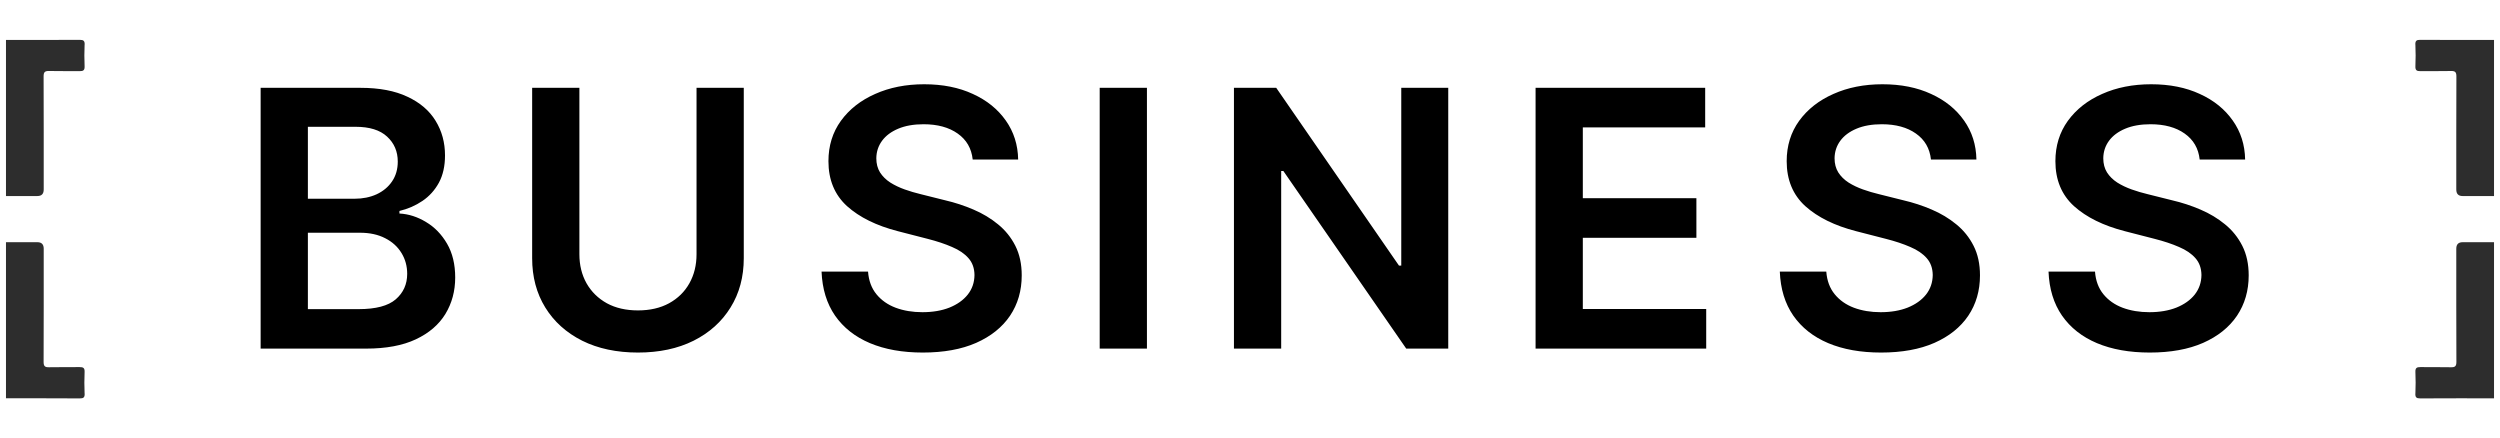 <svg width="251" height="44" viewBox="0 0 251 44" fill="none" xmlns="http://www.w3.org/2000/svg">
<path d="M8.499 4.488C8.514 4.099 8.384 4 8.005 4C6.036 4.016 2.57 4.01 0.6 4.01V19.682C1.234 19.682 3.339 19.682 3.755 19.682C4.177 19.682 4.389 19.464 4.389 19.028C4.389 15.24 4.394 11.457 4.378 7.669C4.378 7.248 4.498 7.118 4.919 7.128C6.108 7.154 6.8 7.128 7.99 7.144C8.358 7.149 8.509 7.055 8.494 6.66C8.462 5.938 8.462 5.211 8.494 4.483L8.499 4.488Z" fill="#2D2D2D"/>
<path d="M8.499 39.511C8.514 39.901 8.384 40.005 8.005 40C6.036 39.984 2.57 39.989 0.6 39.989V24.317C1.234 24.317 3.339 24.317 3.755 24.317C4.177 24.317 4.389 24.536 4.389 24.972C4.389 28.76 4.394 32.543 4.378 36.331C4.378 36.752 4.498 36.882 4.919 36.871C6.108 36.846 6.8 36.871 7.99 36.856C8.358 36.851 8.509 36.944 8.494 37.339C8.462 38.062 8.462 38.789 8.494 39.516L8.499 39.511Z" fill="#2D2D2D"/>
<path d="M26.168 35V8.818H36.191C38.083 8.818 39.655 9.116 40.908 9.713C42.169 10.301 43.111 11.107 43.733 12.129C44.364 13.152 44.679 14.311 44.679 15.607C44.679 16.672 44.475 17.584 44.066 18.342C43.657 19.092 43.107 19.702 42.416 20.171C41.726 20.639 40.955 20.976 40.103 21.18V21.436C41.032 21.487 41.922 21.773 42.775 22.293C43.635 22.804 44.338 23.528 44.884 24.466C45.429 25.403 45.702 26.537 45.702 27.866C45.702 29.222 45.374 30.44 44.718 31.523C44.061 32.597 43.073 33.445 41.752 34.067C40.431 34.689 38.769 35 36.766 35H26.168ZM30.911 31.037H36.012C37.733 31.037 38.973 30.709 39.732 30.053C40.499 29.388 40.882 28.535 40.882 27.496C40.882 26.72 40.691 26.021 40.307 25.399C39.924 24.768 39.378 24.274 38.671 23.916C37.963 23.55 37.12 23.366 36.139 23.366H30.911V31.037ZM30.911 19.953H35.603C36.421 19.953 37.158 19.804 37.814 19.506C38.471 19.199 38.986 18.768 39.361 18.215C39.745 17.652 39.936 16.987 39.936 16.22C39.936 15.206 39.578 14.371 38.862 13.714C38.155 13.058 37.103 12.73 35.705 12.73H30.911V19.953ZM69.932 8.818H74.675V25.923C74.675 27.798 74.232 29.447 73.346 30.871C72.468 32.294 71.232 33.406 69.638 34.207C68.045 35 66.182 35.396 64.052 35.396C61.913 35.396 60.046 35 58.452 34.207C56.858 33.406 55.623 32.294 54.745 30.871C53.867 29.447 53.428 27.798 53.428 25.923V8.818H58.171V25.527C58.171 26.618 58.41 27.59 58.887 28.442C59.373 29.294 60.054 29.963 60.932 30.449C61.81 30.926 62.85 31.165 64.052 31.165C65.253 31.165 66.293 30.926 67.171 30.449C68.057 29.963 68.739 29.294 69.216 28.442C69.694 27.59 69.932 26.618 69.932 25.527V8.818ZM97.659 16.016C97.54 14.899 97.037 14.03 96.151 13.408C95.273 12.786 94.131 12.474 92.725 12.474C91.736 12.474 90.888 12.624 90.18 12.922C89.473 13.22 88.932 13.625 88.557 14.136C88.182 14.648 87.99 15.232 87.982 15.888C87.982 16.433 88.105 16.906 88.352 17.307C88.608 17.707 88.953 18.048 89.388 18.329C89.823 18.602 90.304 18.832 90.832 19.02C91.361 19.207 91.894 19.365 92.43 19.493L94.885 20.107C95.874 20.337 96.824 20.648 97.736 21.04C98.656 21.432 99.479 21.926 100.203 22.523C100.936 23.119 101.516 23.84 101.942 24.683C102.368 25.527 102.581 26.516 102.581 27.649C102.581 29.183 102.189 30.534 101.405 31.702C100.621 32.861 99.487 33.769 98.004 34.425C96.53 35.072 94.744 35.396 92.648 35.396C90.611 35.396 88.842 35.081 87.342 34.45C85.851 33.82 84.683 32.899 83.84 31.689C83.004 30.479 82.553 29.004 82.484 27.266H87.151C87.219 28.178 87.5 28.936 87.994 29.541C88.489 30.146 89.132 30.598 89.925 30.896C90.726 31.195 91.621 31.344 92.609 31.344C93.641 31.344 94.544 31.19 95.32 30.884C96.104 30.568 96.717 30.134 97.16 29.579C97.604 29.017 97.83 28.361 97.838 27.611C97.83 26.929 97.629 26.366 97.237 25.923C96.845 25.472 96.296 25.097 95.588 24.798C94.889 24.491 94.071 24.219 93.134 23.98L90.155 23.213C87.999 22.659 86.294 21.82 85.041 20.695C83.797 19.561 83.175 18.057 83.175 16.182C83.175 14.639 83.592 13.288 84.428 12.129C85.271 10.97 86.418 10.071 87.867 9.432C89.315 8.784 90.956 8.46 92.788 8.46C94.646 8.46 96.274 8.784 97.672 9.432C99.078 10.071 100.182 10.962 100.983 12.104C101.784 13.237 102.197 14.541 102.223 16.016H97.659ZM115.152 8.818V35H110.409V8.818H115.152ZM145.404 8.818V35H141.185L128.848 17.166H128.631V35H123.888V8.818H128.133L140.456 26.665H140.687V8.818H145.404ZM154.172 35V8.818H171.2V12.794H158.915V19.902H170.318V23.878H158.915V31.024H171.303V35H154.172ZM193.868 16.016C193.748 14.899 193.246 14.03 192.359 13.408C191.481 12.786 190.339 12.474 188.933 12.474C187.944 12.474 187.096 12.624 186.389 12.922C185.682 13.22 185.14 13.625 184.765 14.136C184.39 14.648 184.199 15.232 184.19 15.888C184.19 16.433 184.314 16.906 184.561 17.307C184.817 17.707 185.162 18.048 185.596 18.329C186.031 18.602 186.513 18.832 187.041 19.02C187.569 19.207 188.102 19.365 188.639 19.493L191.094 20.107C192.082 20.337 193.032 20.648 193.944 21.04C194.865 21.432 195.687 21.926 196.412 22.523C197.145 23.119 197.724 23.84 198.15 24.683C198.577 25.527 198.79 26.516 198.79 27.649C198.79 29.183 198.398 30.534 197.613 31.702C196.829 32.861 195.696 33.769 194.213 34.425C192.738 35.072 190.953 35.396 188.856 35.396C186.819 35.396 185.051 35.081 183.551 34.45C182.059 33.82 180.892 32.899 180.048 31.689C179.213 30.479 178.761 29.004 178.693 27.266H183.359C183.427 28.178 183.709 28.936 184.203 29.541C184.697 30.146 185.341 30.598 186.133 30.896C186.934 31.195 187.829 31.344 188.818 31.344C189.849 31.344 190.753 31.19 191.528 30.884C192.312 30.568 192.926 30.134 193.369 29.579C193.812 29.017 194.038 28.361 194.047 27.611C194.038 26.929 193.838 26.366 193.446 25.923C193.054 25.472 192.504 25.097 191.797 24.798C191.098 24.491 190.28 24.219 189.342 23.98L186.363 23.213C184.207 22.659 182.503 21.82 181.25 20.695C180.006 19.561 179.383 18.057 179.383 16.182C179.383 14.639 179.801 13.288 180.636 12.129C181.48 10.97 182.626 10.071 184.075 9.432C185.524 8.784 187.165 8.46 188.997 8.46C190.855 8.46 192.483 8.784 193.881 9.432C195.287 10.071 196.39 10.962 197.192 12.104C197.993 13.237 198.406 14.541 198.432 16.016H193.868ZM220.847 16.016C220.727 14.899 220.224 14.03 219.338 13.408C218.46 12.786 217.318 12.474 215.912 12.474C214.923 12.474 214.075 12.624 213.368 12.922C212.661 13.22 212.119 13.625 211.744 14.136C211.369 14.648 211.178 15.232 211.169 15.888C211.169 16.433 211.293 16.906 211.54 17.307C211.795 17.707 212.141 18.048 212.575 18.329C213.01 18.602 213.492 18.832 214.02 19.02C214.548 19.207 215.081 19.365 215.618 19.493L218.072 20.107C219.061 20.337 220.011 20.648 220.923 21.04C221.844 21.432 222.666 21.926 223.391 22.523C224.124 23.119 224.703 23.84 225.129 24.683C225.555 25.527 225.769 26.516 225.769 27.649C225.769 29.183 225.376 30.534 224.592 31.702C223.808 32.861 222.675 33.769 221.192 34.425C219.717 35.072 217.932 35.396 215.835 35.396C213.798 35.396 212.03 35.081 210.53 34.45C209.038 33.82 207.871 32.899 207.027 31.689C206.192 30.479 205.74 29.004 205.672 27.266H210.338C210.406 28.178 210.688 28.936 211.182 29.541C211.676 30.146 212.32 30.598 213.112 30.896C213.913 31.195 214.808 31.344 215.797 31.344C216.828 31.344 217.732 31.19 218.507 30.884C219.291 30.568 219.905 30.134 220.348 29.579C220.791 29.017 221.017 28.361 221.026 27.611C221.017 26.929 220.817 26.366 220.425 25.923C220.033 25.472 219.483 25.097 218.776 24.798C218.077 24.491 217.259 24.219 216.321 23.98L213.342 23.213C211.186 22.659 209.482 21.82 208.229 20.695C206.984 19.561 206.362 18.057 206.362 16.182C206.362 14.639 206.78 13.288 207.615 12.129C208.459 10.97 209.605 10.071 211.054 9.432C212.503 8.784 214.144 8.46 215.976 8.46C217.834 8.46 219.462 8.784 220.859 9.432C222.266 10.071 223.369 10.962 224.17 12.104C224.972 13.237 225.385 14.541 225.411 16.016H220.847Z" fill="black"/>
<path d="M242.501 39.511C242.486 39.901 242.616 40 242.995 40C244.964 39.984 248.43 39.99 250.4 39.99V24.318C249.766 24.318 247.661 24.318 247.245 24.318C246.823 24.318 246.611 24.536 246.611 24.972C246.611 28.76 246.606 32.543 246.622 36.331C246.622 36.752 246.502 36.882 246.081 36.872C244.892 36.846 244.2 36.872 243.01 36.856C242.642 36.851 242.491 36.945 242.506 37.34C242.538 38.062 242.538 38.789 242.506 39.517L242.501 39.511Z" fill="#2D2D2D"/>
<path d="M242.501 4.489C242.486 4.099 242.616 3.995 242.995 4C244.964 4.016 248.43 4.011 250.4 4.011V19.683C249.766 19.683 247.661 19.683 247.245 19.683C246.823 19.683 246.611 19.465 246.611 19.028C246.611 15.24 246.606 11.457 246.622 7.669C246.622 7.248 246.502 7.118 246.081 7.129C244.892 7.155 244.2 7.129 243.01 7.144C242.642 7.149 242.491 7.056 242.506 6.661C242.538 5.939 242.538 5.211 242.506 4.484L242.501 4.489Z" fill="#2D2D2D"/>
</svg>
